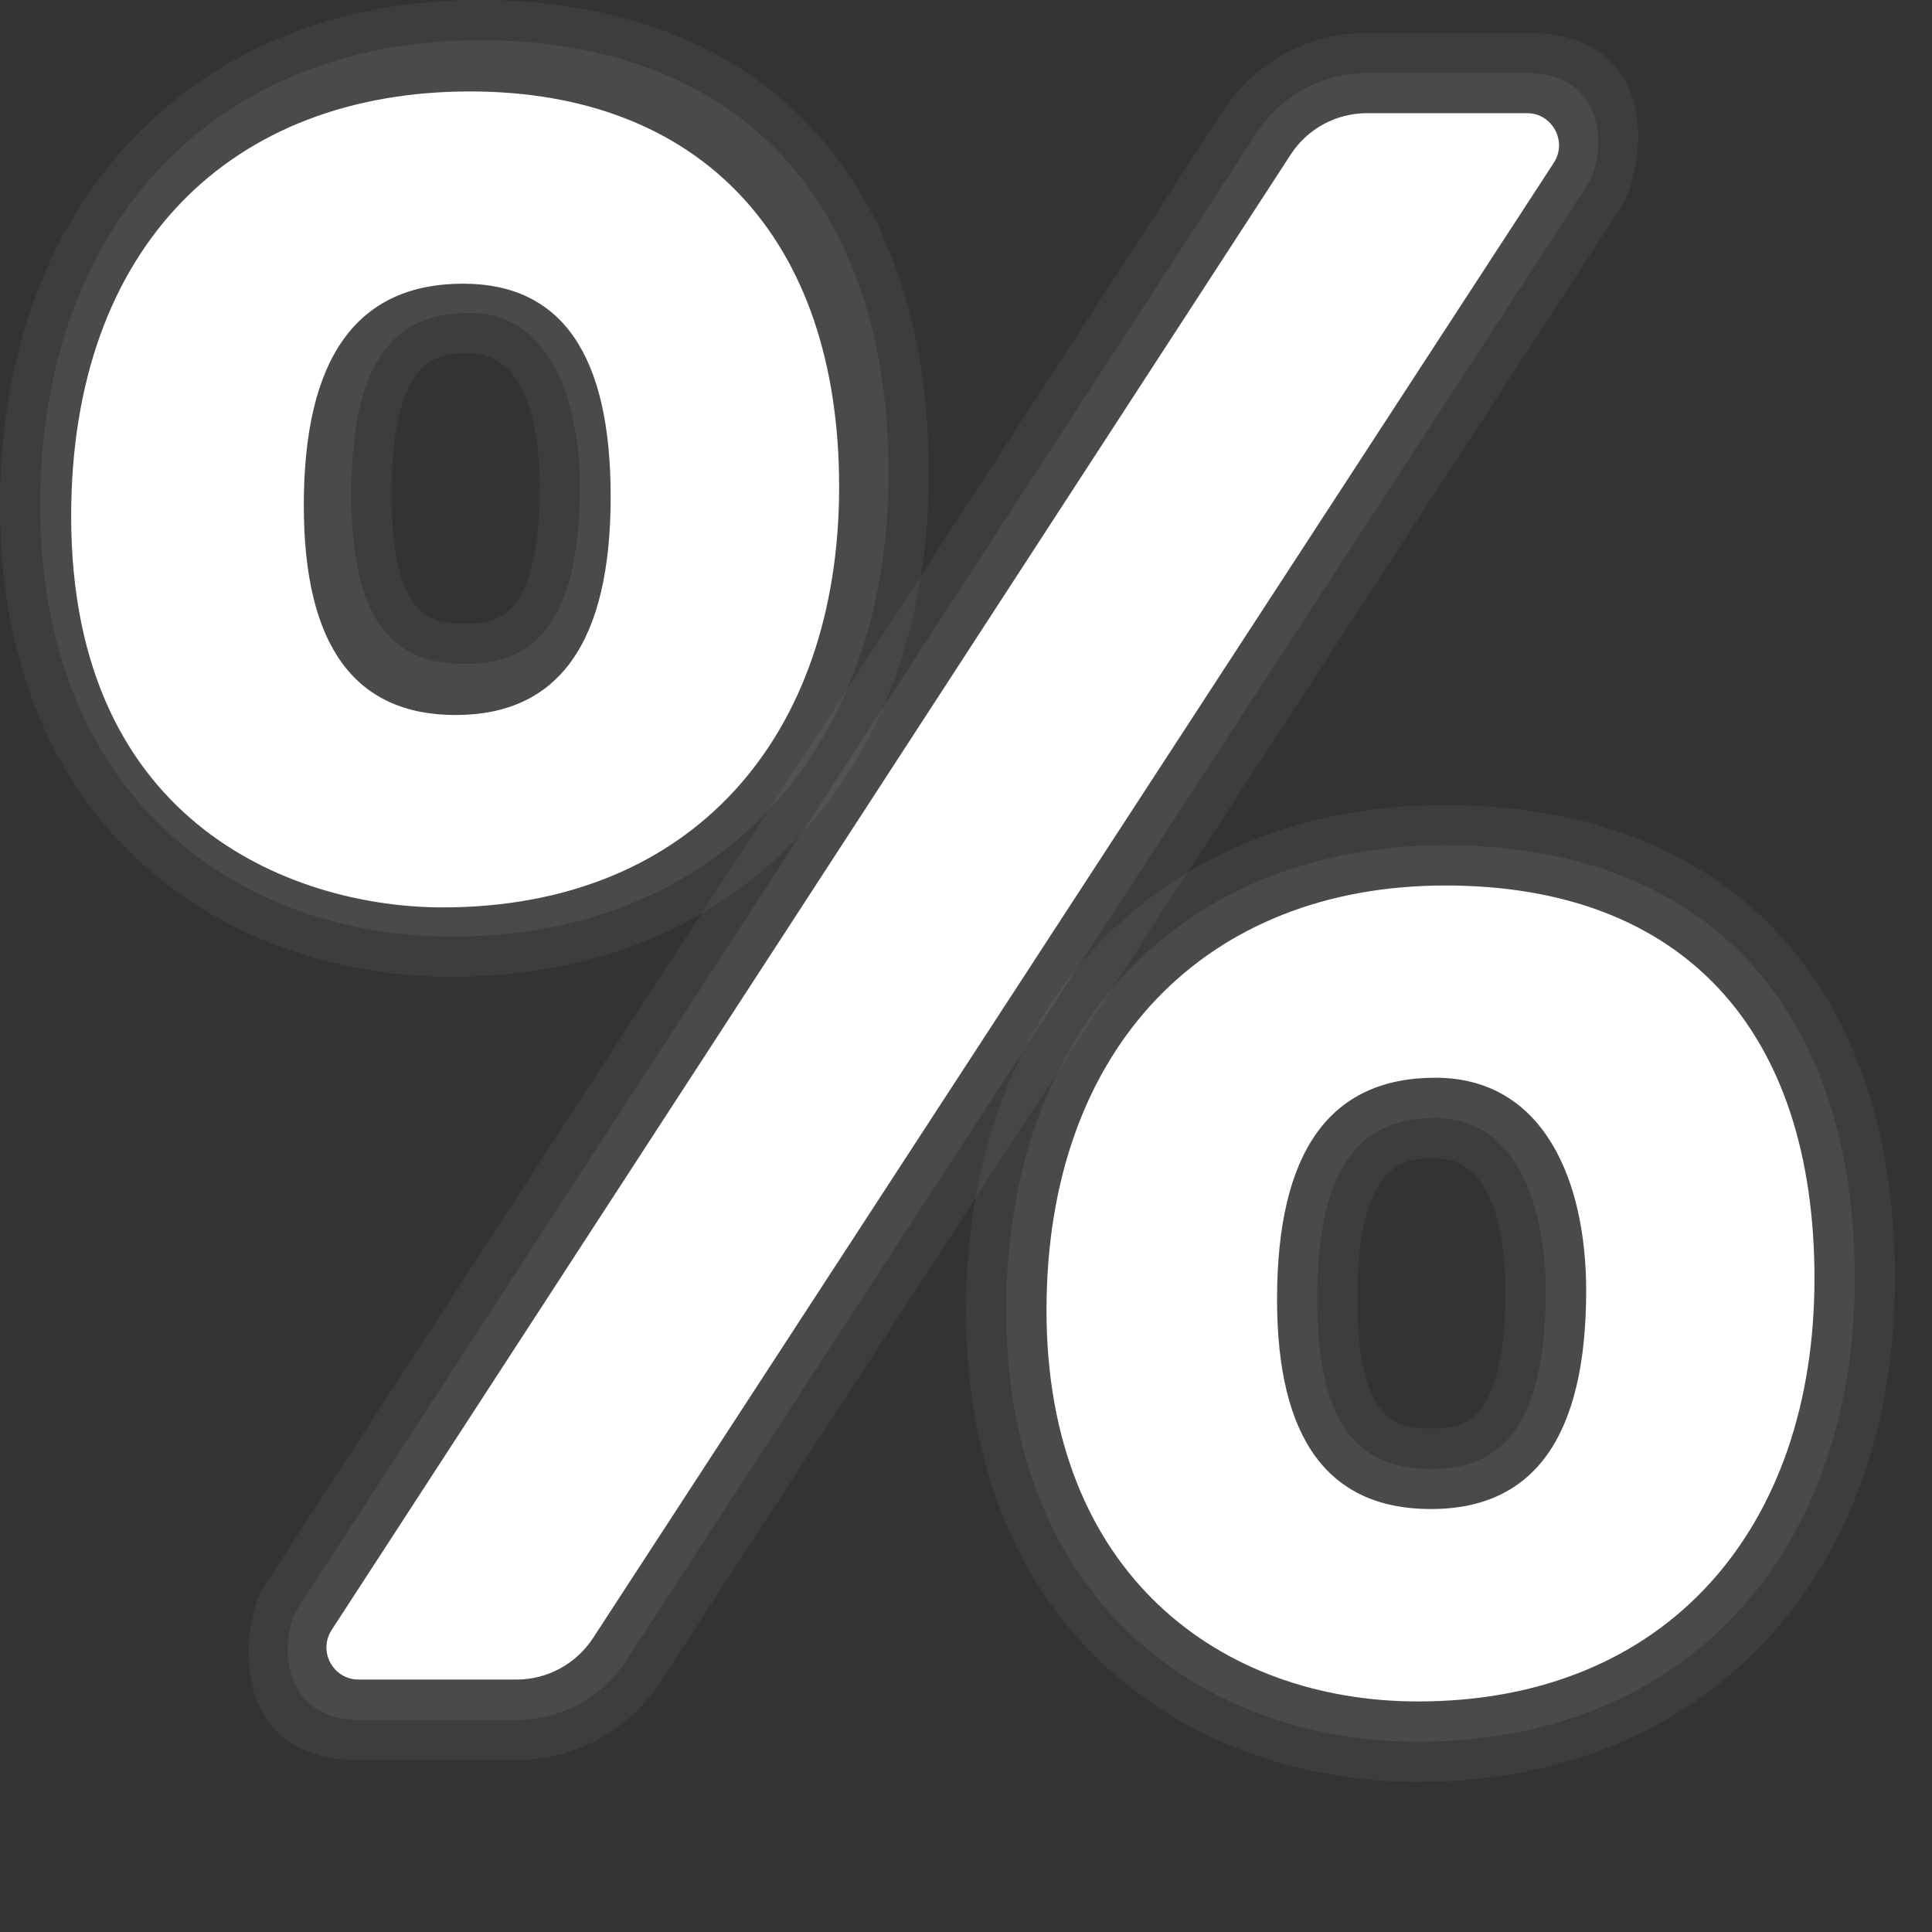 <svg width="12" height="12" viewBox="0 0 12 12" fill="none" xmlns="http://www.w3.org/2000/svg">
<rect x="0" y="0" width="12" height="12" fill="#333333" stroke="none"/>
<path opacity="0.05" d="M9.484 0.204H8.49C8.127 0.204 7.793 0.385 7.596 0.689L1.64 9.853C1.5 10.068 1.392 10.932 2.226 10.932H3.208C3.571 10.932 3.905 10.751 4.101 10.448L10.07 1.285C10.21 1.07 10.351 0.204 9.484 0.204Z" fill="#F9F8F6"/>
<path opacity="0.07" d="M9.86 1.148L3.891 10.312C3.741 10.543 3.485 10.682 3.208 10.682H2.226C1.73 10.682 1.737 10.163 1.85 9.989L7.805 0.825C7.956 0.593 8.213 0.454 8.49 0.454H9.484C9.996 0.454 9.973 0.975 9.86 1.148Z" fill="#F9F8F6"/>
<path opacity="0.05" d="M9.351 8.017C9.351 8.873 9.062 8.873 8.888 8.873C8.707 8.873 8.431 8.873 8.431 8.071C8.431 7.194 8.734 7.194 8.915 7.194C9.309 7.194 9.351 7.769 9.351 8.017ZM8.976 5C7.196 5 6 6.261 6 8.139C6 10.162 7.41 11.068 8.806 11.068C10.579 11.068 11.77 9.812 11.77 7.942C11.77 6.1 10.725 5 8.976 5Z" fill="#F9F8F6"/>
<path opacity="0.07" d="M8.888 9.124C8.479 9.124 8.181 8.907 8.181 8.072C8.181 7.174 8.497 6.944 8.915 6.944C9.451 6.944 9.601 7.556 9.601 8.018C9.601 8.898 9.296 9.124 8.888 9.124ZM8.976 5.25C7.346 5.25 6.25 6.38 6.25 8.139C6.25 9.97 7.498 10.818 8.806 10.818C10.47 10.818 11.52 9.648 11.52 7.942C11.52 6.25 10.59 5.25 8.976 5.25Z" fill="#F9F8F6"/>
<path opacity="0.05" d="M3.352 3.017C3.352 3.873 3.062 3.873 2.888 3.873C2.707 3.873 2.432 3.873 2.432 3.071C2.432 2.194 2.734 2.194 2.915 2.194C3.309 2.194 3.352 2.769 3.352 3.017ZM2.976 0C1.196 0 0 1.262 0 3.139C0 5.162 1.409 6.067 2.807 6.067C4.579 6.067 5.769 4.811 5.769 2.942C5.769 1.1 4.725 0 2.976 0Z" fill="#F9F8F6"/>
<path opacity="0.07" d="M2.888 4.124C2.478 4.124 2.182 3.907 2.182 3.071C2.182 2.174 2.497 1.944 2.915 1.944C3.451 1.944 3.602 2.555 3.602 3.018C3.602 3.898 3.296 4.124 2.888 4.124ZM2.976 0.25C1.347 0.25 0.25 1.381 0.25 3.139C0.25 4.97 1.498 5.817 2.807 5.817C4.47 5.817 5.519 4.647 5.519 2.942C5.519 1.25 4.59 0.25 2.976 0.25Z" fill="#F9F8F6"/>
<path d="M2.749 5.636C1.868 5.636 0.442 5.151 0.442 3.207C0.442 1.524 1.443 0.568 2.919 0.568C4.349 0.568 5.212 1.476 5.212 3.024C5.212 4.572 4.301 5.636 2.749 5.636ZM9.651 1.011L3.683 10.175C3.578 10.335 3.4 10.432 3.209 10.432H2.227C2.069 10.432 1.974 10.257 2.06 10.124L8.016 0.961C8.12 0.8 8.299 0.703 8.49 0.703H9.485C9.642 0.703 9.737 0.879 9.651 1.011ZM2.877 1.762C2.217 1.762 1.887 2.221 1.887 3.139C1.887 4.007 2.201 4.441 2.83 4.441C3.472 4.441 3.793 3.989 3.793 3.084C3.793 2.203 3.488 1.762 2.877 1.762ZM8.807 10.568C7.586 10.568 6.5 9.778 6.5 8.139C6.5 6.499 7.498 5.5 8.977 5.5C10.456 5.5 11.27 6.4 11.27 7.942C11.27 9.484 10.36 10.568 8.807 10.568ZM8.915 6.694C8.259 6.694 7.932 7.153 7.932 8.071C7.932 8.939 8.251 9.373 8.888 9.373C9.53 9.373 9.852 8.921 9.852 8.016C9.852 7.34 9.593 6.694 8.915 6.694Z" fill="white"/>
</svg>
